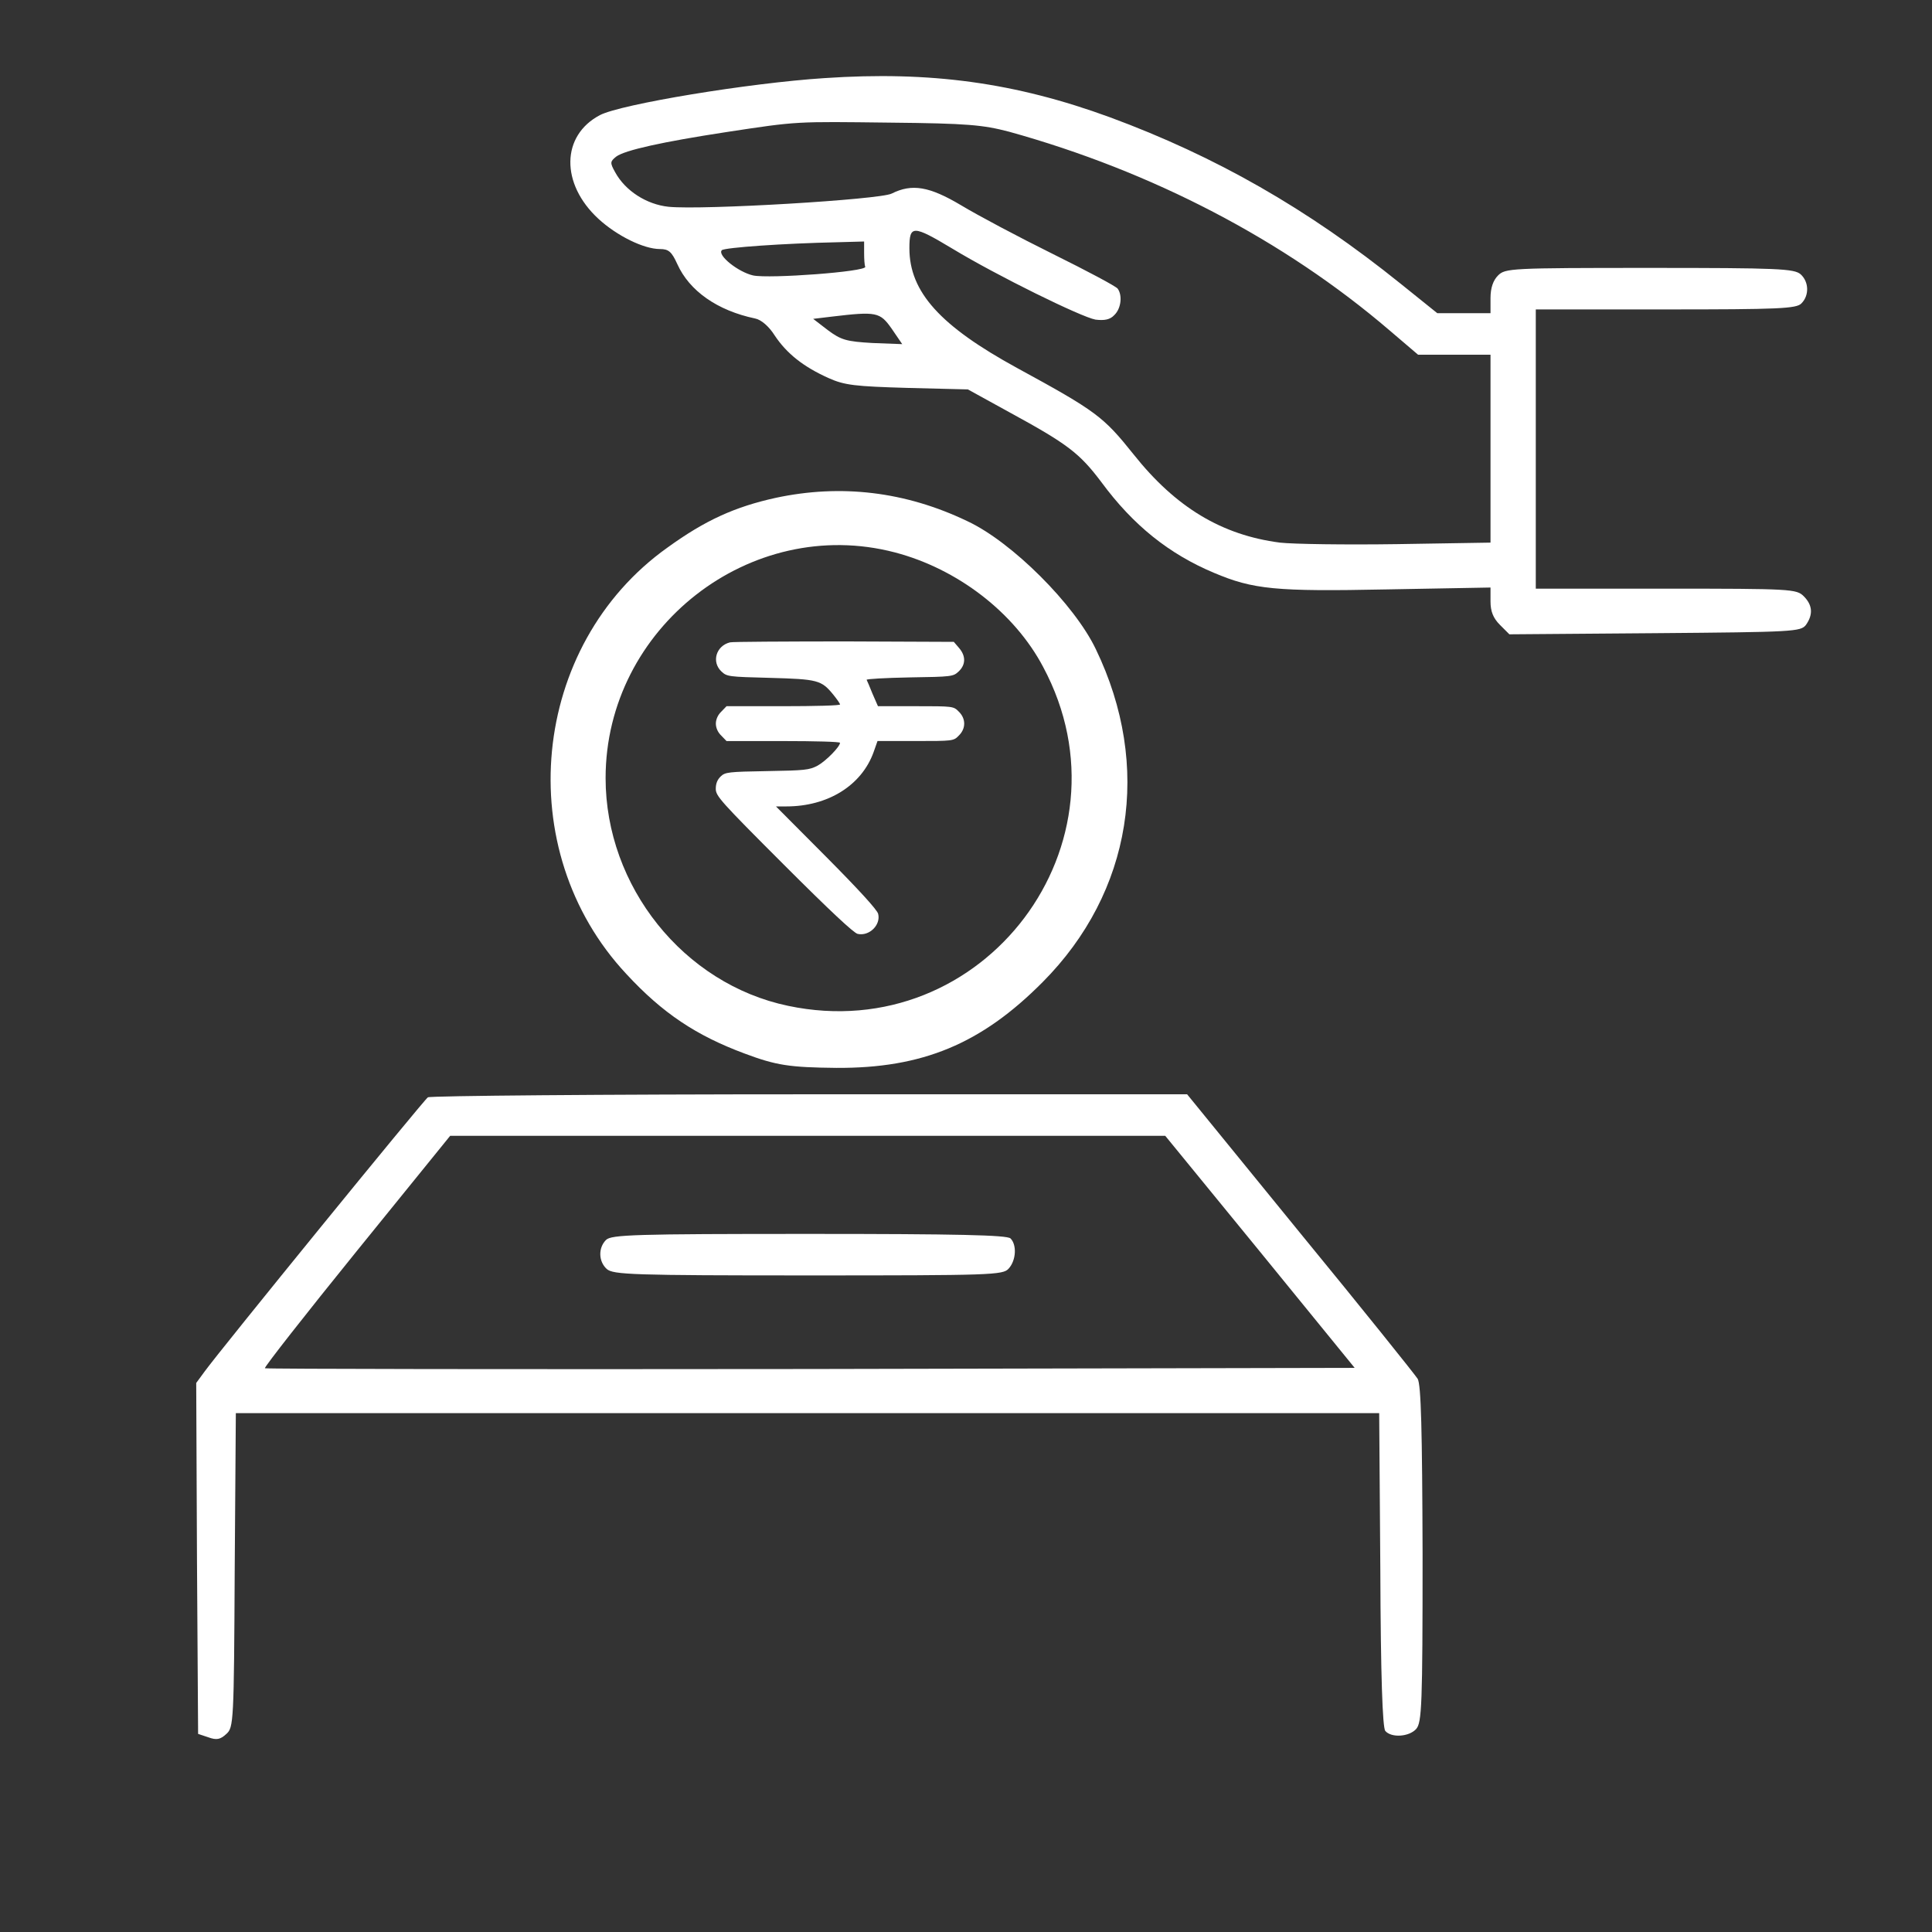 <?xml version="1.0" encoding="utf-8"?>
<!-- Generator: Adobe Illustrator 25.0.0, SVG Export Plug-In . SVG Version: 6.00 Build 0)  -->
<svg version="1.1" id="Layer_1" xmlns="http://www.w3.org/2000/svg" xmlns:xlink="http://www.w3.org/1999/xlink" x="0px" y="0px"
	 viewBox="0 0 512 512" style="enable-background:new 0 0 512 512;" xml:space="preserve">
<rect x="0" y="0" width="512" height="512" fill="#333333" stroke="none"/>
<style type="text/css">
	.st0{fill:#FFFFFF;}
</style>
<g transform="translate(0,512) scale(0.1,-0.1)">
	<path class="st0" d="M2185,4913c-201-13-539-69-595-98c-103-54-105-182-4-275c49-45,120-80,163-80c23,0,31-7,46-40
		c32-71,106-123,206-144c16-3,37-21,52-45c32-48,76-83,143-113c42-19,71-22,209-26l160-4l109-60c156-85,187-109,245-186
		c84-114,179-190,298-240c104-44,163-50,458-44l275,5v-37c0-26,7-44,25-62l25-25l386,3c368,3,386,4,400,22c19,27,18,52-6,76
		c-19,19-33,20-365,20h-345v370v370h344c300,0,347,2,360,16c21,21,20,57-2,77c-17,15-59,17-400,17c-369,0-383-1-402-20
		c-13-13-20-33-20-60v-40h-71h-70l-97,78c-247,199-491,338-770,441C2691,4901,2466,4932,2185,4913z M2674,4771
		c379-105,729-287,1009-527l75-64h96h96v-249v-249l-247-4c-137-2-276,0-311,4c-154,20-276,93-388,234c-80,100-98,114-309,229
		c-203,111-285,201-285,317c0,62,9,62,114-1c119-72,341-181,379-188c24-3,39,0,50,12c18,17,22,52,9,70c-4,6-81,47-172,92
		s-200,103-243,129c-84,50-130,58-184,31c-31-16-500-44-591-35c-58,6-115,42-142,92c-14,25-13,28,3,41c23,17,122,39,292,65
		c191,29,181,28,435,25C2564,4793,2605,4789,2674,4771z M2290,4450c0-16,1-33,3-37c4-13-254-32-297-23c-40,9-96,54-83,67
		c8,7,164,18,305,21l72,2V4450z M2363,4249l28-41l-79,3c-69,4-83,8-118,34l-39,30l50,6C2323,4295,2332,4293,2363,4249z"/>
	<path class="st0" d="M2055.9,3800.7c-107.8-23.7-186.7-59.2-286.6-131.5c-364.2-259-416.8-802-109.1-1130.7
		c96-103.9,185.4-163,312.9-210.4c84.1-31.6,119.6-36.8,243.2-38.1c227.5-1.3,383.9,63.1,547,227.5
		c236.7,238,290.6,571.9,140.7,882.2c-56.5,118.3-222.2,284-340.5,339.2C2399,3817.8,2228.1,3837.5,2055.9,3800.7z M2371.4,3656.1
		c165.7-43.4,316.9-159.1,393.1-303.7c249.8-466.8-157.8-1007.1-675.8-898c-277.4,57.9-483.8,316.9-483.8,603.5
		C1604.9,3456.2,1988.8,3756,2371.4,3656.1z"/>
	<path class="st0" d="M1134,2212c-11-7-550-669-592-727l-22-30l2-465l3-465l27-9c22-8,32-6,48,9c19,17,20,31,22,434l3,416h1515h1515
		l3-414c1-286,6-418,13-428c16-19,63-16,82,5c15,17,17,63,17,463c-1,330-4,449-13,465c-7,11-147,186-312,387l-299,367H2145
		C1595,2220,1140,2216,1134,2212z M3339,1803l251-308l-1442-3c-793-1-1443,0-1446,2c-2,3,107,142,243,310l248,306h947h948L3339,1803
		z"/>
	<path class="st0" d="M1606,1834c-21-21-20-57,2-77c17-15,68-17,534-17c486,0,516,1,531,18c20,22,22,63,5,80c-9,9-141,12-534,12
		C1682,1850,1620,1848,1606,1834z"/>
	<path class="st0" d="M1934.6,3417.7c-37-9.2-49.7-52-22.5-77.4c14.4-13.3,17.9-13.9,128.2-16.7c127-3.5,136.3-5.8,168-44.5
		c9.8-12.1,17.9-23.7,17.9-26c0-2.9-67.6-4.6-150.1-4.6h-150.7l-13.9-14.4c-9.2-8.7-14.4-20.8-14.4-31.8s5.2-23.1,14.4-31.8
		l13.9-14.4H2076c82.6,0,150.1-1.7,150.1-4.6c0-10.4-37.5-48.5-59.5-60.6c-21.9-11.5-33.5-12.7-134-14.4
		c-102.2-1.7-110.9-2.9-122.4-13.9c-9.2-8.7-13.3-19.1-13.3-32.9c0-19.1,11.5-32.3,180.2-201c122.4-122.4,185.4-181.3,195.8-183.6
		c30.6-6.9,61.8,23.7,54.3,53.1c-2.3,10.4-51.4,64.1-137.4,150.7l-133.4,134h27.7c109.7,0,199.2,55.4,231,143.8l10.4,29.5H2426
		c99.3,0,101.1,0,114.9,14.4c19.1,18.5,19.1,45,0,63.5c-13.9,14.4-15.6,14.4-114.3,14.4h-99.9l-14.4,32.9
		c-7.5,18.5-14.4,35.2-15.6,37c-1.2,2.3,50.2,5.2,113.8,6.4c112.6,1.7,115.5,2.3,129.9,15.6c19.1,17.9,19.6,41,1.2,62.4l-13.9,16.2
		l-291.1,1.2C2077.2,3420,1940.9,3419.4,1934.6,3417.7z"/>
</g>
</svg>
